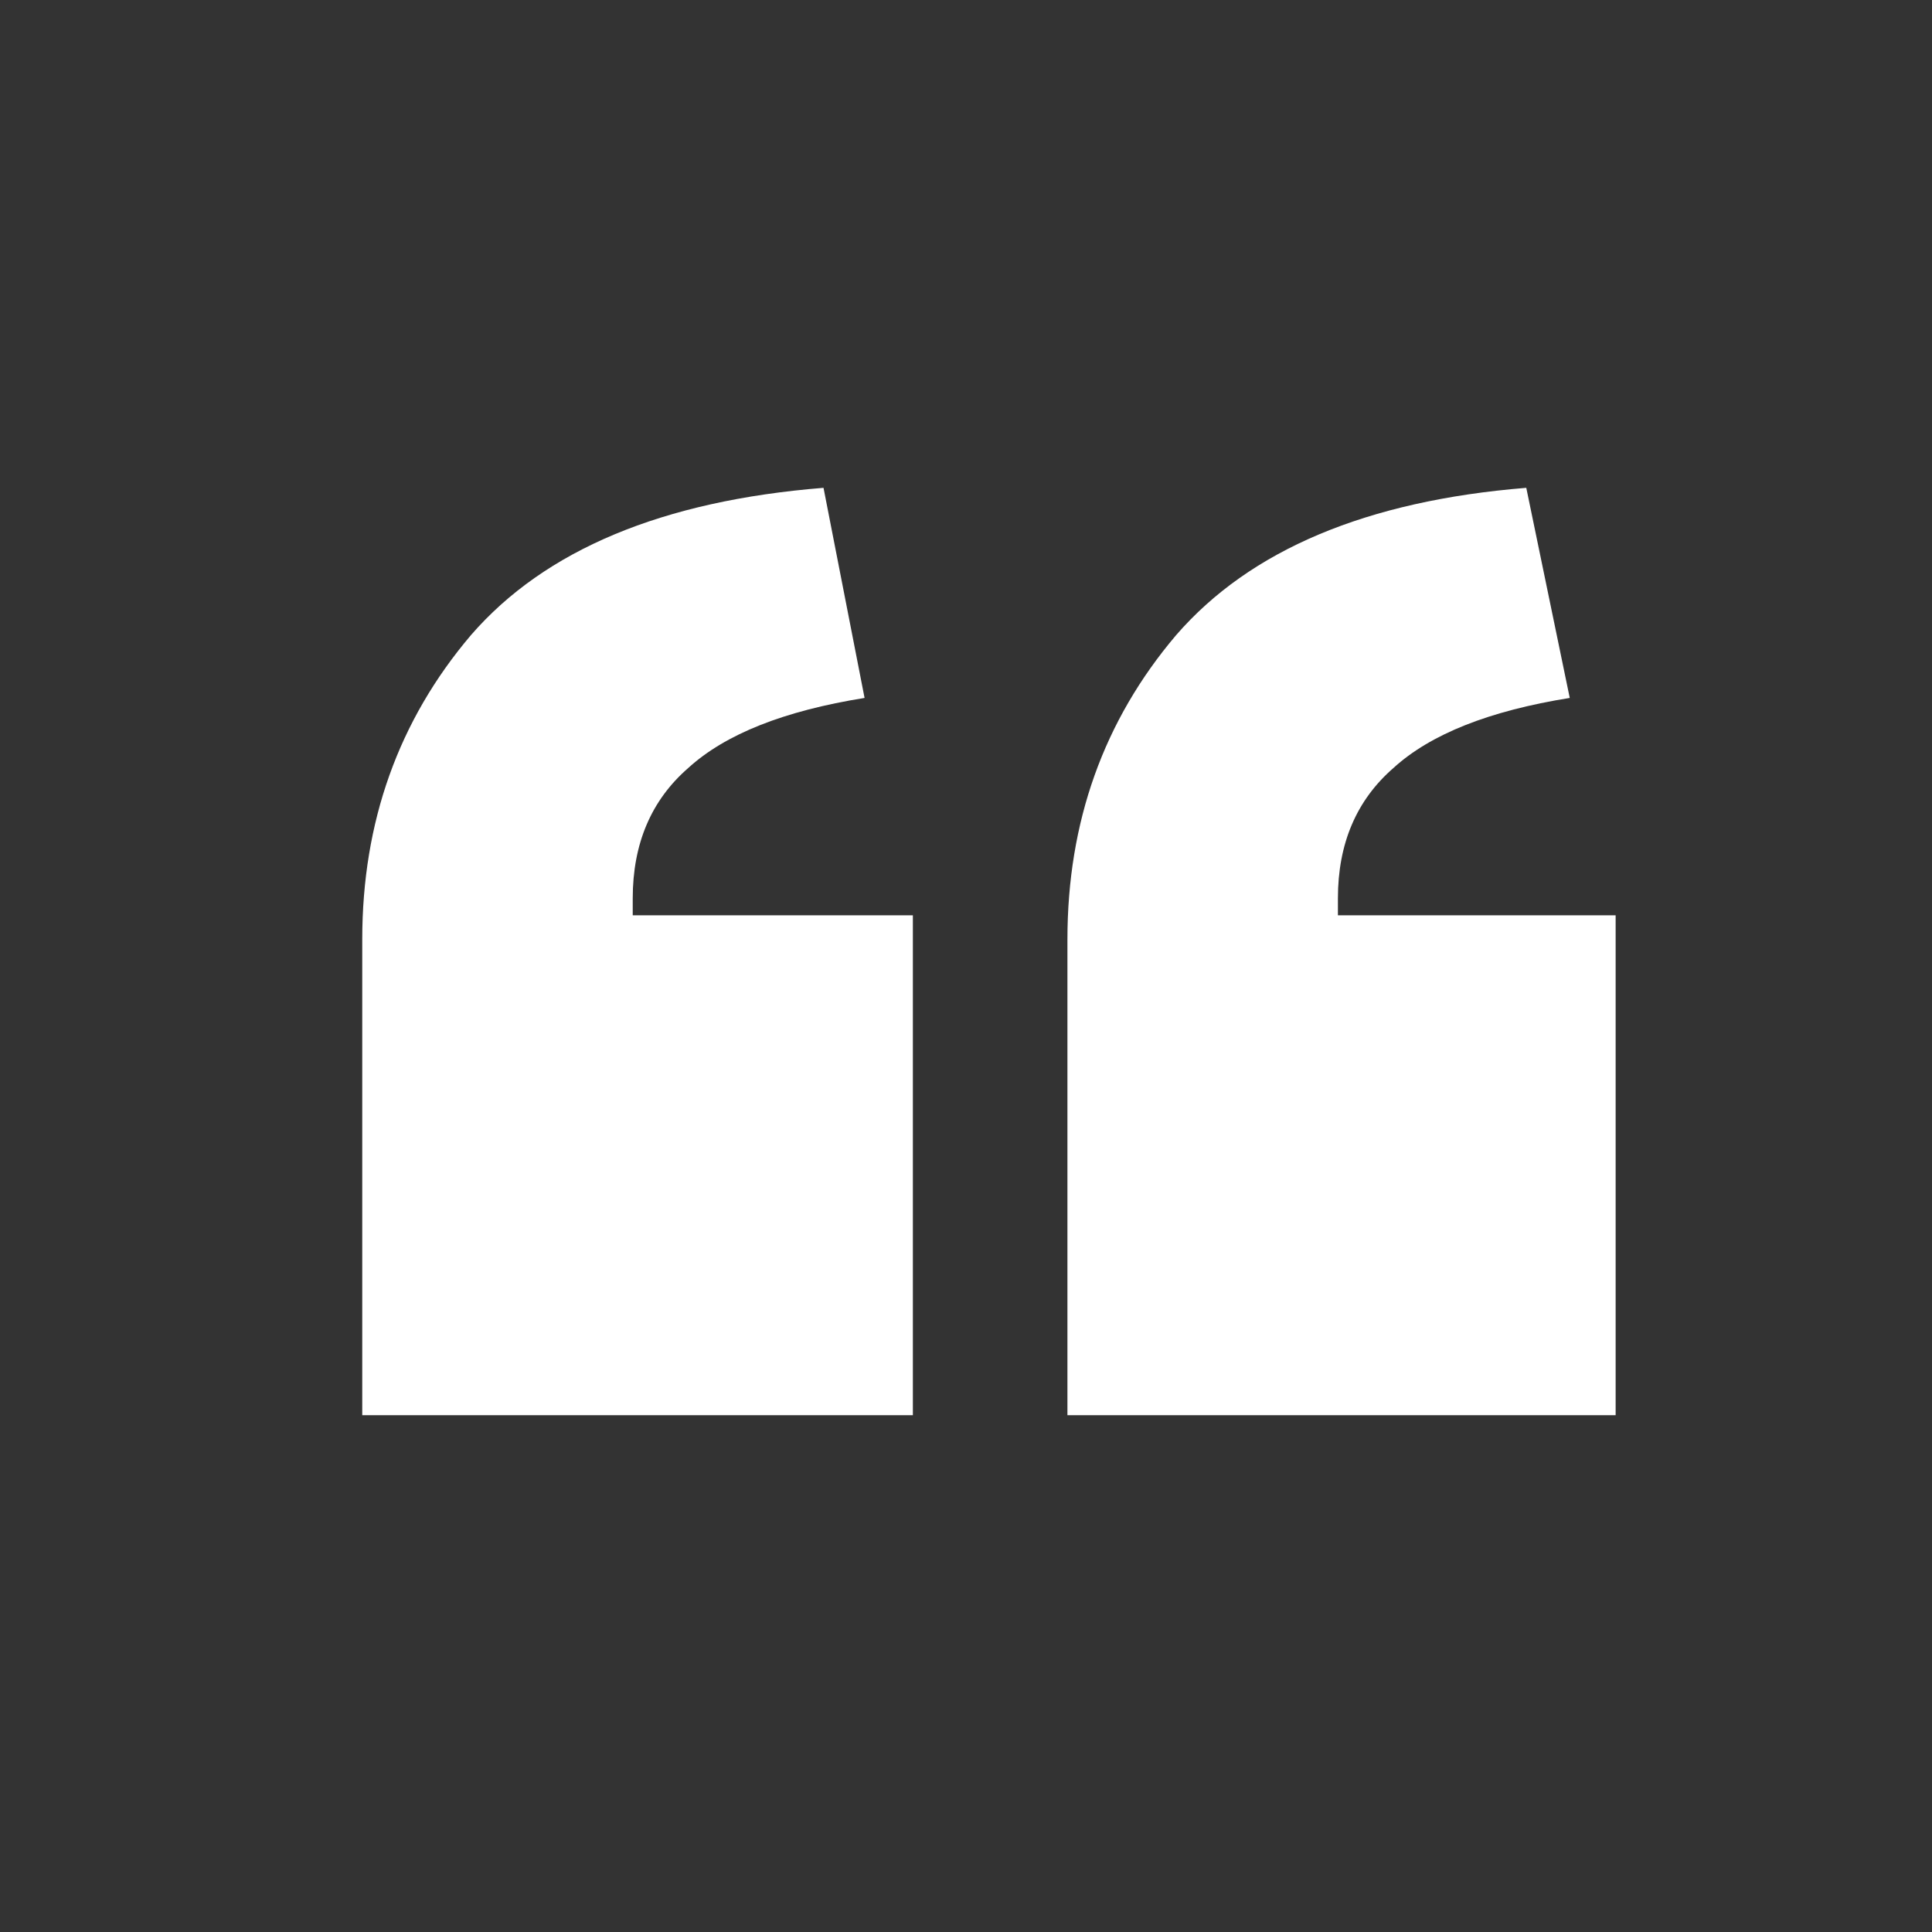 <svg xmlns="http://www.w3.org/2000/svg" fill="none" viewBox="0 0 40 40" height="40" width="40">
<rect x="0" y="0" width="40" height="40" fill="#333333" stroke="none"/>
<g clip-path="url(#clip0_8_4)">
<path fill="white" d="M17.9 14.45C16.233 14.717 15.017 15.2 14.25 15.9C13.483 16.567 13.1 17.467 13.1 18.6V18.95H18.9V29.3H7.5V19.45C7.5 17.017 8.25 14.917 9.75 13.15C11.283 11.383 13.717 10.367 17.05 10.1L17.9 14.45ZM32.5 14.45C30.833 14.717 29.617 15.2 28.85 15.9C28.083 16.567 27.7 17.467 27.7 18.6V18.95H33.45V29.3H22.1V19.45C22.1 17.017 22.85 14.917 24.35 13.15C25.883 11.383 28.3 10.367 31.6 10.1L32.5 14.45Z"></path>
</g>
<defs>
<clipPath id="clip0_8_4">
<rect transform="translate(7 10)" fill="white" height="20" width="27"></rect>
</clipPath>
</defs>
</svg>

